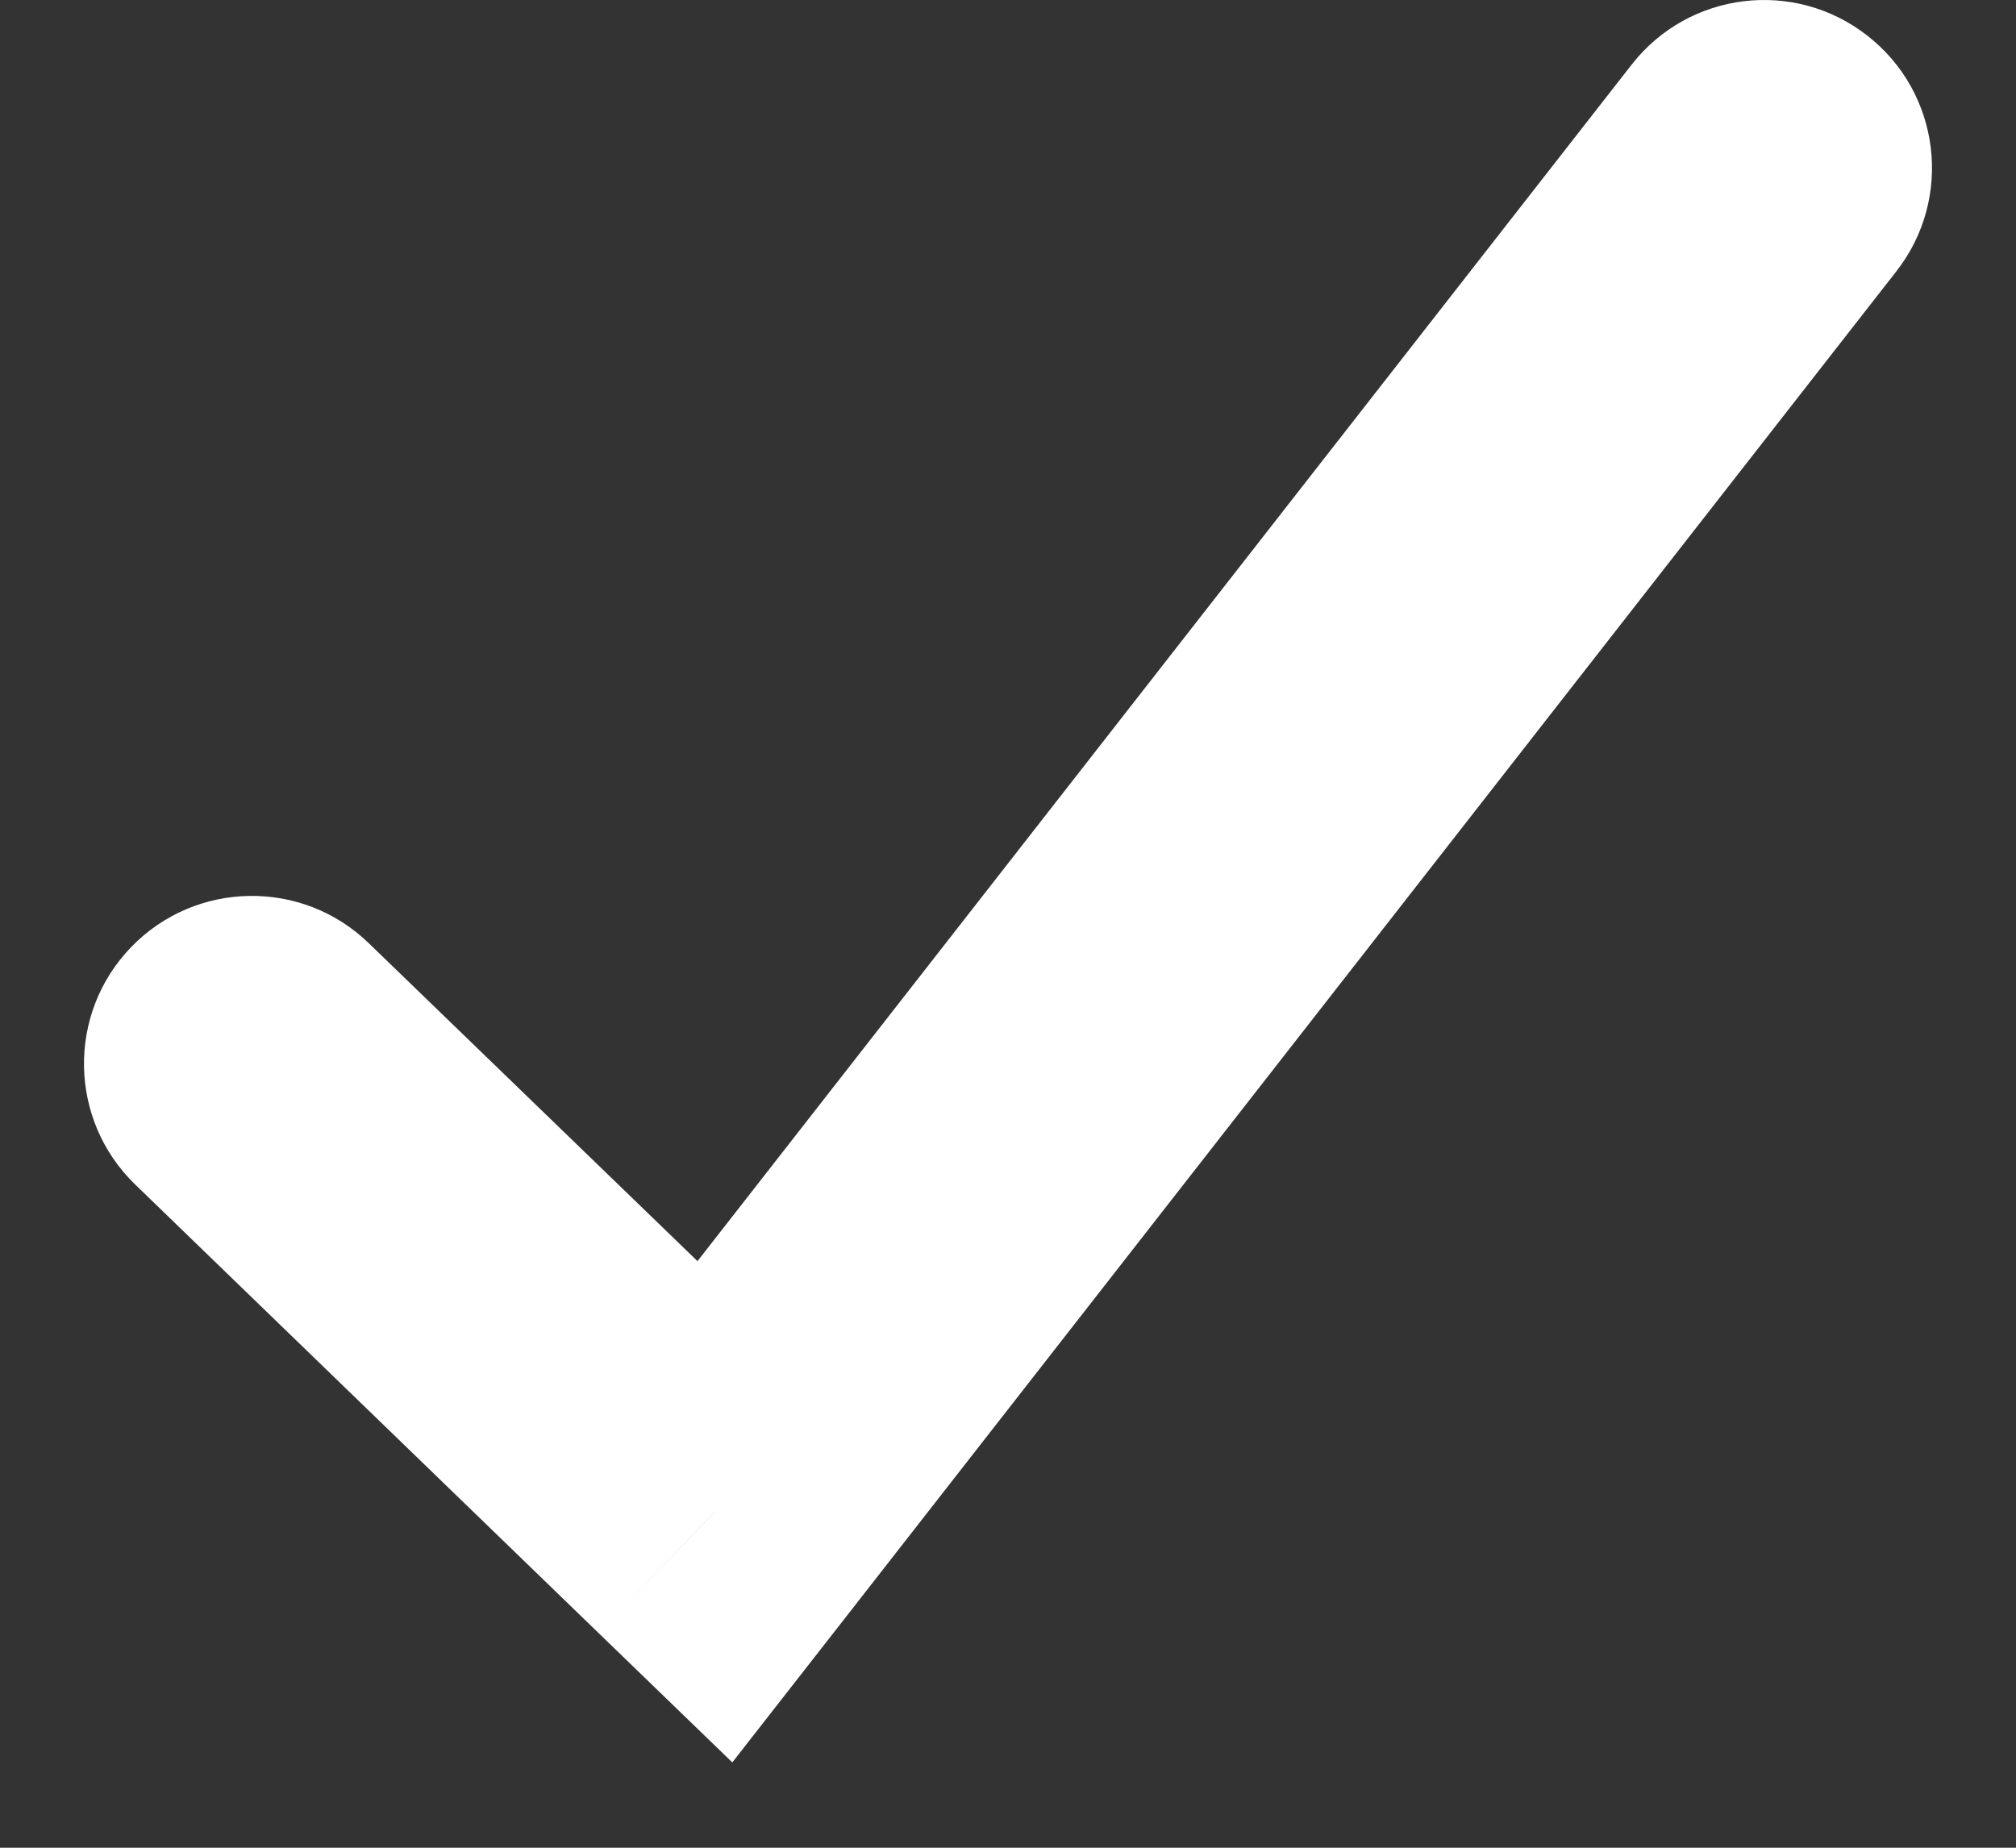 <svg width="12" height="11" viewBox="0 0 12 11" fill="none" xmlns="http://www.w3.org/2000/svg">
<rect x="0" y="0" width="12" height="11" fill="#333333" stroke="none"/>
<path d="M2.195 5.615C1.799 5.231 1.165 5.241 0.781 5.638C0.397 6.035 0.408 6.668 0.805 7.052L2.195 5.615ZM4.256 9L3.56 9.719L4.359 10.492L5.044 9.615L4.256 9ZM11.288 1.615C11.628 1.18 11.551 0.552 11.115 0.212C10.68 -0.128 10.052 -0.051 9.712 0.385L11.288 1.615ZM0.805 7.052L3.56 9.719L4.951 8.281L2.195 5.615L0.805 7.052ZM5.044 9.615L11.288 1.615L9.712 0.385L3.467 8.385L5.044 9.615Z" fill="white"/>
</svg>

